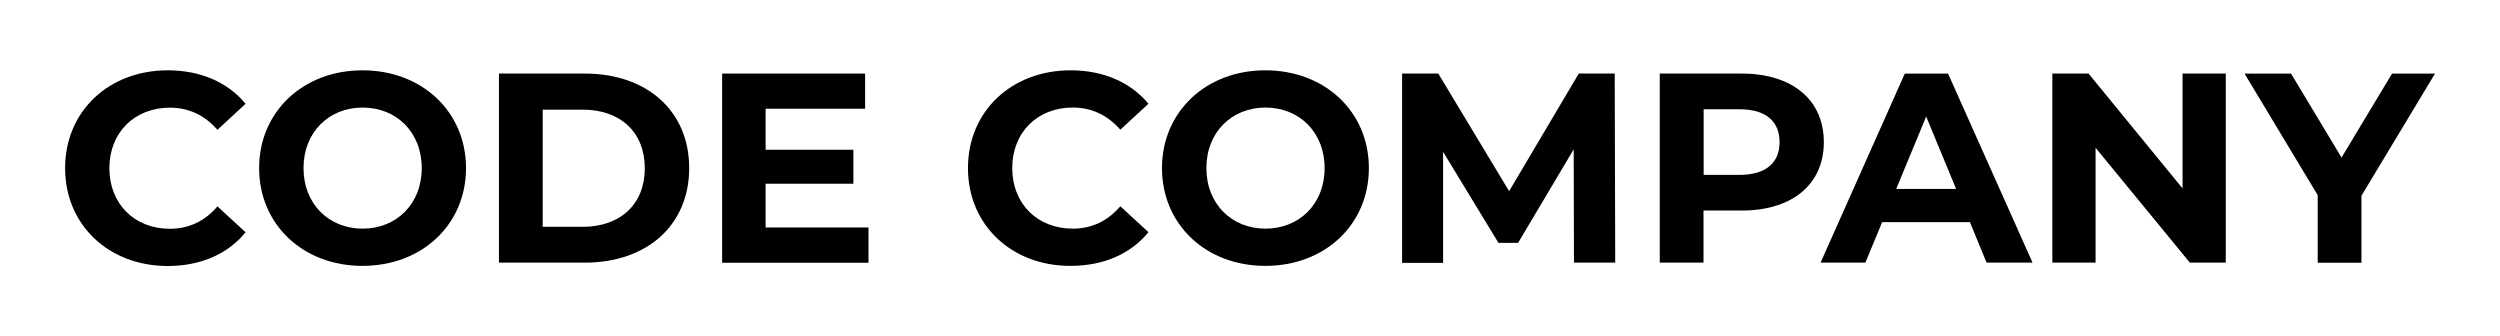 <?xml version="1.0" encoding="utf-8"?>
<!-- Generator: Adobe Illustrator 28.0.0, SVG Export Plug-In . SVG Version: 6.00 Build 0)  -->
<svg version="1.1" id="Layer_1" xmlns="http://www.w3.org/2000/svg" xmlns:xlink="http://www.w3.org/1999/xlink" x="0px" y="0px"
	 viewBox="0 0 1920 258.3" style="enable-background:new 0 0 1920 258.3;" xml:space="preserve">
<g>
	<path d="M50,129.1C50,85.4,83.6,54,128.8,54c25.1,0,46.1,9.1,59.8,25.7L167,99.7c-9.8-11.2-22-17-36.5-17
		c-27.2,0-46.5,19.1-46.5,46.5c0,27.4,19.3,46.5,46.5,46.5c14.5,0,26.8-5.8,36.5-17.2l21.6,19.9c-13.7,16.8-34.6,25.9-60,25.9
		C83.6,204.2,50,172.9,50,129.1z"/>
	<path d="M199,129.1C199,86,232.6,54,278.4,54c45.6,0,79.5,31.7,79.5,75.1c0,43.4-33.8,75.1-79.5,75.1
		C232.6,204.2,199,172.3,199,129.1z M323.9,129.1c0-27.6-19.5-46.5-45.4-46.5c-25.9,0-45.4,18.9-45.4,46.5
		c0,27.6,19.5,46.5,45.4,46.5C304.4,175.6,323.9,156.7,323.9,129.1z"/>
	<path d="M383.2,56.5h66c47.5,0,80.1,28.6,80.1,72.6c0,44-32.6,72.6-80.1,72.6h-66V56.5z M447.5,174.2c28.8,0,47.7-17.2,47.7-45
		c0-27.8-18.9-45-47.7-45h-30.7v90H447.5z"/>
	<path d="M667,174.8v27H554.6V56.5h109.8v27H588V115h67.4v26.1H588v33.6H667z"/>
	<path d="M743.4,129.1c0-43.8,33.6-75.1,78.8-75.1c25.1,0,46.1,9.1,59.8,25.7l-21.6,19.9c-9.8-11.2-22-17-36.5-17
		c-27.2,0-46.5,19.1-46.5,46.5c0,27.4,19.3,46.5,46.5,46.5c14.5,0,26.8-5.8,36.5-17.2l21.6,19.9c-13.7,16.8-34.6,25.9-60,25.9
		C777,204.2,743.4,172.9,743.4,129.1z"/>
	<path d="M892.4,129.1C892.4,86,926,54,971.8,54c45.6,0,79.5,31.7,79.5,75.1c0,43.4-33.8,75.1-79.5,75.1
		C926,204.2,892.4,172.3,892.4,129.1z M1017.3,129.1c0-27.6-19.5-46.5-45.4-46.5c-25.9,0-45.4,18.9-45.4,46.5
		c0,27.6,19.5,46.5,45.4,46.5C997.8,175.6,1017.3,156.7,1017.3,129.1z"/>
	<path d="M1208.8,201.8l-0.2-87.1l-42.7,71.8h-15.1l-42.5-69.9v85.3h-31.5V56.5h27.8l54.4,90.3l53.5-90.3h27.6l0.4,145.2H1208.8z"/>
	<path d="M1400.7,109.2c0,32.4-24.3,52.5-63.1,52.5h-29.3v40h-33.6V56.5h62.9C1376.4,56.5,1400.7,76.6,1400.7,109.2z M1366.7,109.2
		c0-16-10.4-25.3-30.9-25.3h-27.4v50.4h27.4C1356.3,134.3,1366.7,125,1366.7,109.2z"/>
	<path d="M1512.9,170.6h-67.4l-12.9,31.1h-34.4l64.7-145.2h33.2l64.9,145.2h-35.3L1512.9,170.6z M1502.3,145.1l-23-55.6l-23,55.6
		H1502.3z"/>
	<path d="M1709.4,56.5v145.2h-27.6l-72.4-88.2v88.2h-33.2V56.5h27.8l72.2,88.2V56.5H1709.4z"/>
	<path d="M1813.6,150.3v51.5h-33.6v-51.9l-56.2-93.4h35.7l38.8,64.5l38.8-64.5h33L1813.6,150.3z"/>
</g>
</svg>
